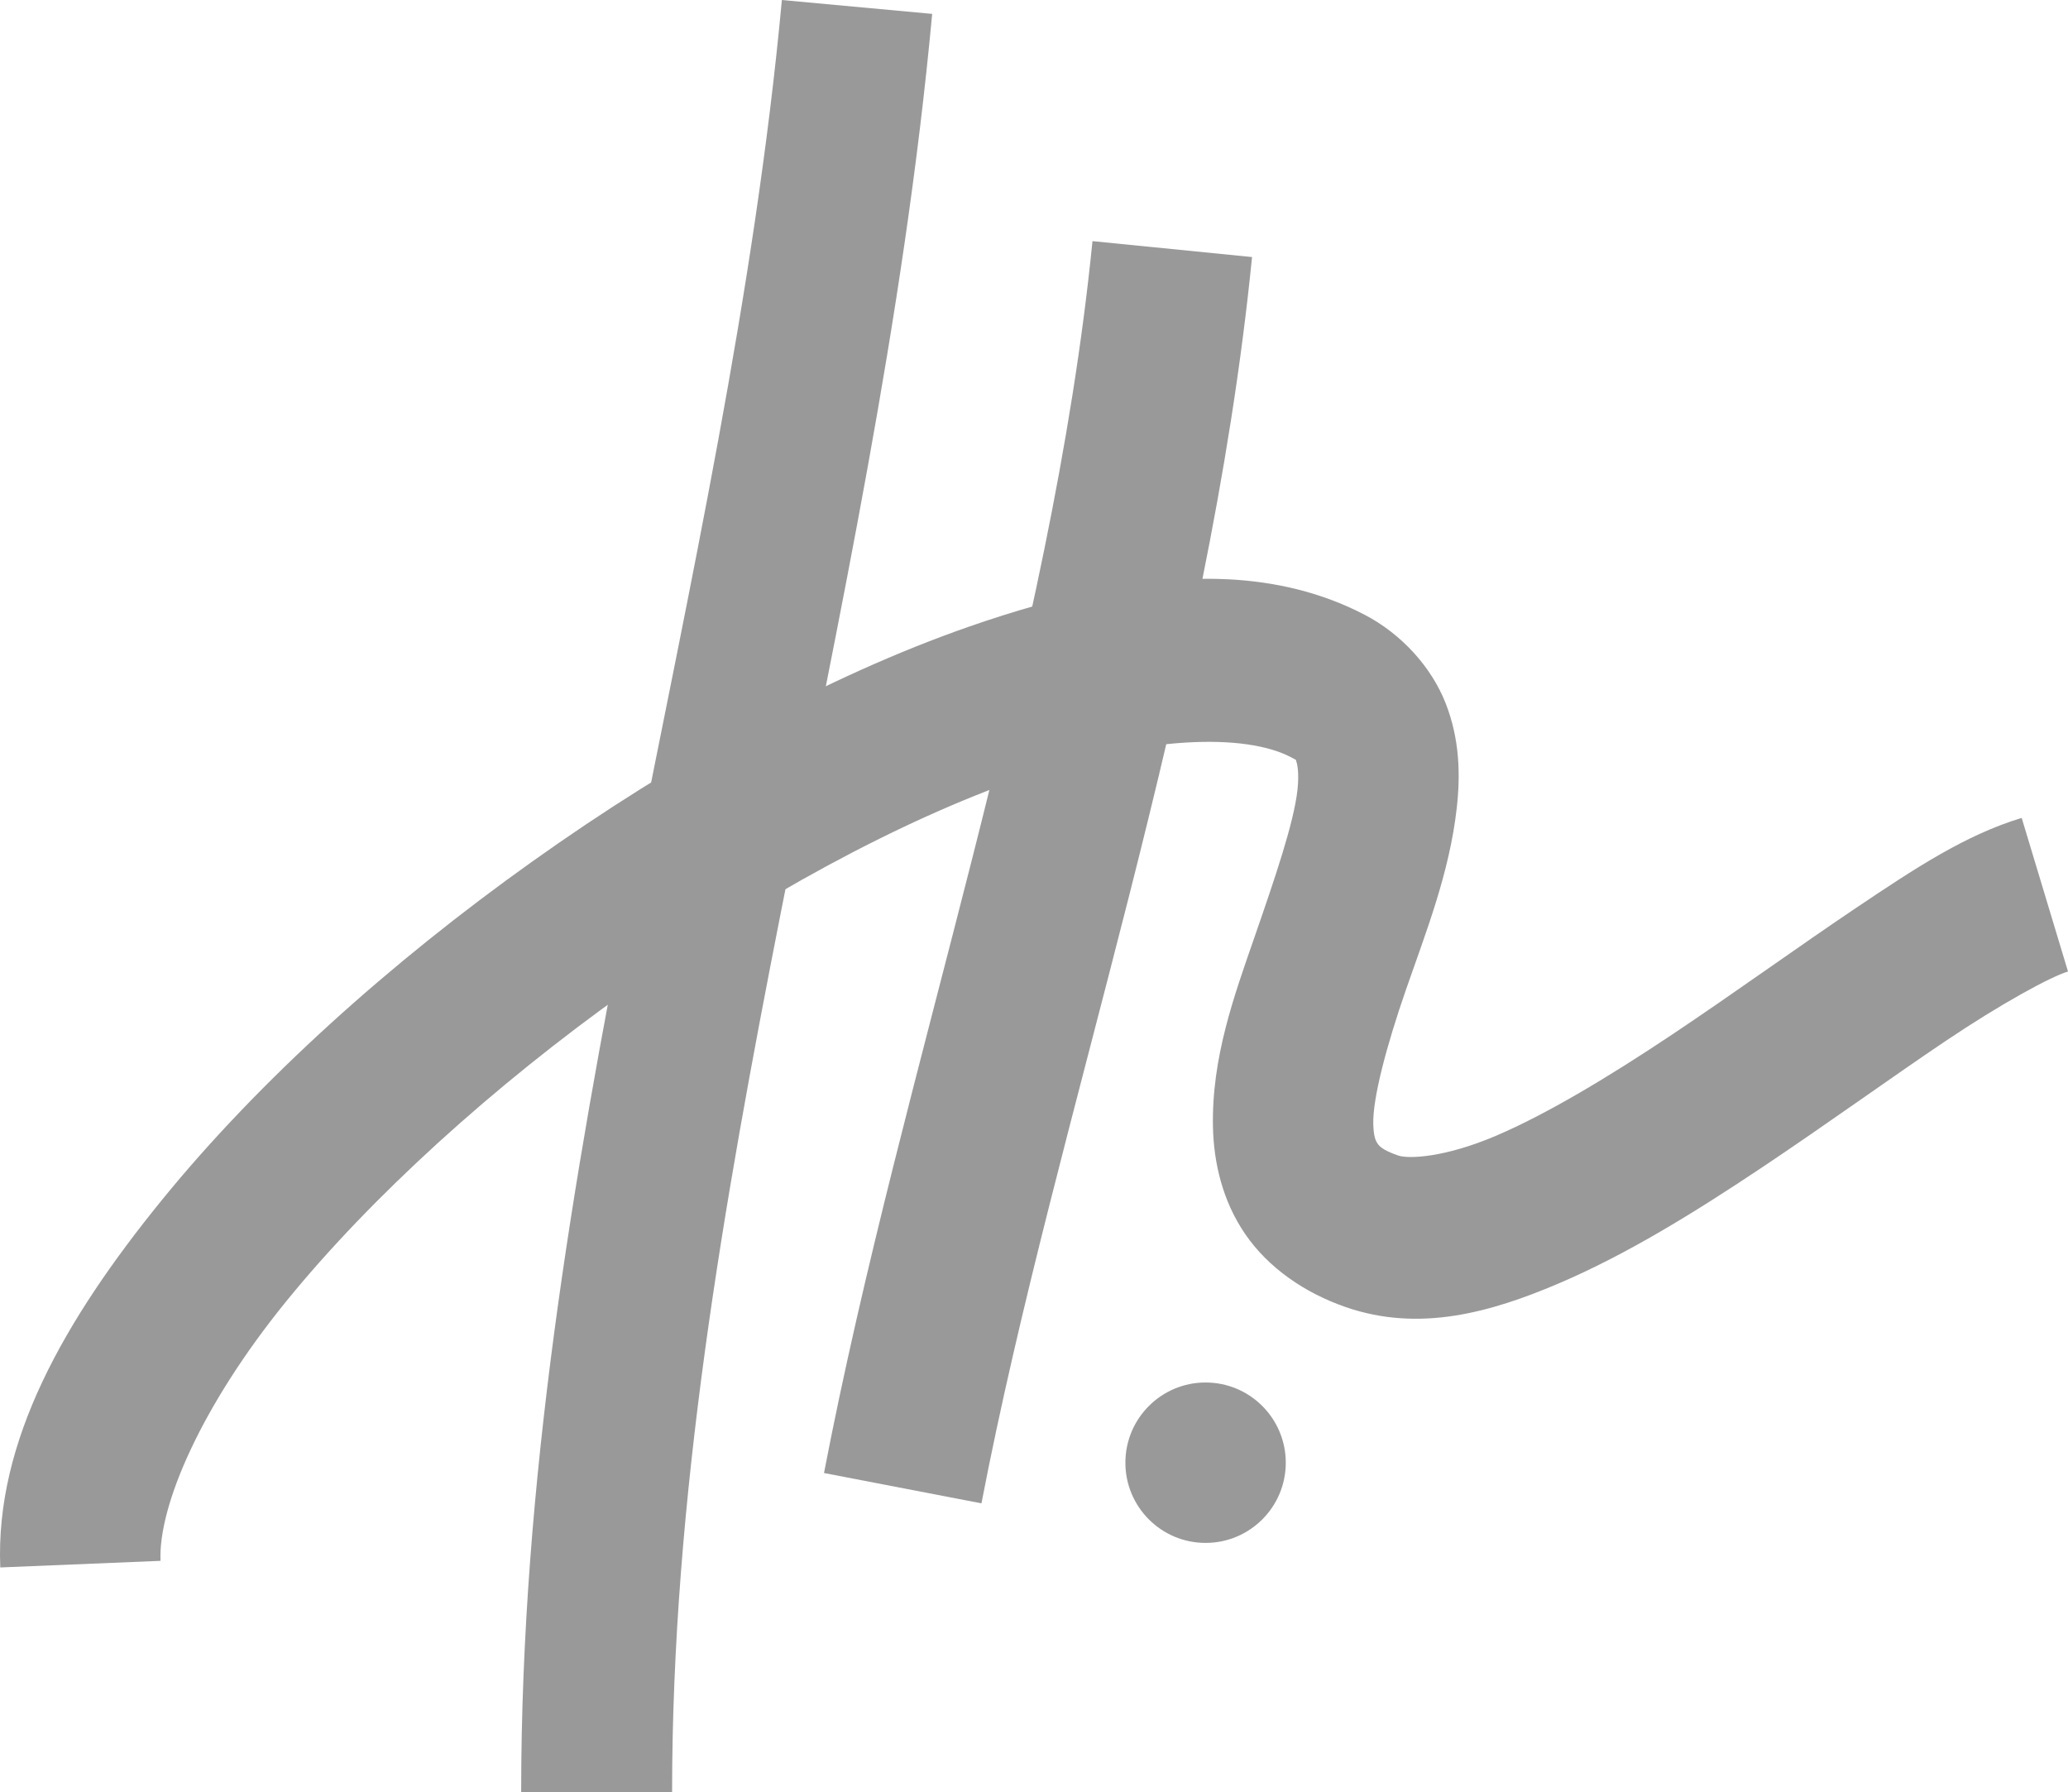 <?xml version="1.0" encoding="UTF-8" standalone="no"?>
<svg
   xmlns:dc="http://purl.org/dc/elements/1.1/"
   xmlns:cc="http://creativecommons.org/ns#"
   xmlns:rdf="http://www.w3.org/1999/02/22-rdf-syntax-ns#"
   xmlns:svg="http://www.w3.org/2000/svg"
   xmlns="http://www.w3.org/2000/svg"
   xmlns:sodipodi="http://sodipodi.sourceforge.net/DTD/sodipodi-0.dtd"
   xmlns:inkscape="http://www.inkscape.org/namespaces/inkscape"
   width="200"
   height="173.285"
   viewBox="0 0 52.917 45.848"
   version="1.1"
   id="svg1421"
   inkscape:version="1.0.2-2 (e86c870879, 2021-01-15)"
   sodipodi:docname="logo-footer.svg">
  <defs
     id="defs1415" />
  <sodipodi:namedview
     id="base"
     pagecolor="#ffffff"
     bordercolor="#666666"
     borderopacity="1.0"
     inkscape:pageopacity="0.0"
     inkscape:pageshadow="2"
     inkscape:zoom="1.8645874"
     inkscape:cx="102.30864"
     inkscape:cy="131.31481"
     inkscape:document-units="px"
     inkscape:current-layer="layer1"
     inkscape:document-rotation="0"
     showgrid="true"
     inkscape:window-width="1280"
     inkscape:window-height="971"
     inkscape:window-x="-8"
     inkscape:window-y="-8"
     inkscape:window-maximized="1"
     showborder="true"
     inkscape:lockguides="true"
     inkscape:snap-grids="true"
     inkscape:snap-nodes="false"
     units="px"
     fit-margin-top="52.442"
     fit-margin-left="0"
     fit-margin-right="0"
     fit-margin-bottom="52.442"
     borderlayer="false"
     inkscape:pagecheckerboard="true"
     lock-margins="false">
    <inkscape:grid
       type="xygrid"
       id="grid1431"
       empspacing="10"
       dotted="false"
       originx="-53.035"
       originy="-13.498" />
    <sodipodi:guide
       position="0,210"
       orientation="0,1122.52"
       inkscape:locked="true"
       id="guide847" />
    <sodipodi:guide
       position="297,210"
       orientation="793.701,0"
       inkscape:locked="true"
       id="guide849" />
    <sodipodi:guide
       position="297,0"
       orientation="0,-1122.52"
       inkscape:locked="true"
       id="guide851" />
    <sodipodi:guide
       position="0,0"
       orientation="-793.701,0"
       inkscape:locked="true"
       id="guide853" />
    <sodipodi:guide
       position="0,207.75"
       orientation="0,785.198"
       inkscape:locked="true"
       id="guide839" />
    <sodipodi:guide
       position="207.75,207.75"
       orientation="785.198,0"
       inkscape:locked="true"
       id="guide841" />
    <sodipodi:guide
       position="207.75,0"
       orientation="0,-785.198"
       inkscape:locked="true"
       id="guide843" />
    <sodipodi:guide
       position="0,0"
       orientation="-785.198,0"
       inkscape:locked="true"
       id="guide845" />
  </sodipodi:namedview>
  <g
     inkscape:label="Слой 1"
     inkscape:groupmode="layer"
     id="layer1"
     transform="translate(-53.035,-13.498)">
    <path
       class="a"
       style="color:#999999;font-style:normal;font-variant:normal;font-weight:normal;font-stretch:normal;font-size:medium;line-height:normal;font-family:sans-serif;font-variant-ligatures:normal;font-variant-position:normal;font-variant-caps:normal;font-variant-numeric:normal;font-variant-alternates:normal;font-variant-east-asian:normal;font-feature-settings:normal;font-variation-settings:normal;text-indent:0;text-align:start;text-decoration:none;text-decoration-line:none;text-decoration-style:solid;text-decoration-color:#000000;letter-spacing:normal;word-spacing:normal;text-transform:none;writing-mode:lr-tb;direction:ltr;text-orientation:mixed;dominant-baseline:auto;baseline-shift:baseline;text-anchor:start;white-space:normal;shape-padding:0;shape-margin:0;inline-size:0;clip-rule:nonzero;display:inline;overflow:visible;visibility:visible;opacity:1;isolation:auto;mix-blend-mode:normal;color-interpolation:sRGB;color-interpolation-filters:linearRGB;solid-color:#000000;solid-opacity:1;vector-effect:none;fill:#999999;fill-opacity:1;fill-rule:nonzero;stroke:none;stroke-width:0.255;stroke-linecap:butt;stroke-linejoin:miter;stroke-miterlimit:4;stroke-dasharray:none;stroke-dashoffset:0;stroke-opacity:1;color-rendering:auto;image-rendering:auto;shape-rendering:auto;text-rendering:auto;enable-background:accumulate;stop-color:#000000;stop-opacity:1"
       d="M 73.042,13.498 C 71.653,28.51 66.371,43.441 66.371,59.346 h 3.862 c 0,-15.032 5.207,-29.839 6.655,-45.493 z"
       id="path842" />
    <path
       class="a"
       style="color:#999999;font-style:normal;font-variant:normal;font-weight:normal;font-stretch:normal;font-size:medium;line-height:normal;font-family:sans-serif;font-variant-ligatures:normal;font-variant-position:normal;font-variant-caps:normal;font-variant-numeric:normal;font-variant-alternates:normal;font-variant-east-asian:normal;font-feature-settings:normal;font-variation-settings:normal;text-indent:0;text-align:start;text-decoration:none;text-decoration-line:none;text-decoration-style:solid;text-decoration-color:#000000;letter-spacing:normal;word-spacing:normal;text-transform:none;writing-mode:lr-tb;direction:ltr;text-orientation:mixed;dominant-baseline:auto;baseline-shift:baseline;text-anchor:start;white-space:normal;shape-padding:0;shape-margin:0;inline-size:0;clip-rule:nonzero;display:inline;overflow:visible;visibility:visible;opacity:1;isolation:auto;mix-blend-mode:normal;color-interpolation:sRGB;color-interpolation-filters:linearRGB;solid-color:#000000;solid-opacity:1;vector-effect:none;fill:#999999;fill-opacity:1;fill-rule:nonzero;stroke:none;stroke-width:0.255;stroke-linecap:butt;stroke-linejoin:miter;stroke-miterlimit:4;stroke-dasharray:none;stroke-dashoffset:0;stroke-opacity:1;color-rendering:auto;image-rendering:auto;shape-rendering:auto;text-rendering:auto;enable-background:accumulate;stop-color:#000000;stop-opacity:1"
       d="m 80.99,19.667 c -1.044,10.484 -4.865,21.101 -6.87,31.517 l 4.029,0.776 c 1.917,-9.958 5.811,-20.707 6.924,-31.886 z"
       id="path844" />
    <path
       class="a"
       style="color:#999999;font-style:normal;font-variant:normal;font-weight:normal;font-stretch:normal;font-size:medium;line-height:normal;font-family:sans-serif;font-variant-ligatures:normal;font-variant-position:normal;font-variant-caps:normal;font-variant-numeric:normal;font-variant-alternates:normal;font-variant-east-asian:normal;font-feature-settings:normal;font-variation-settings:normal;text-indent:0;text-align:start;text-decoration:none;text-decoration-line:none;text-decoration-style:solid;text-decoration-color:#000000;letter-spacing:normal;word-spacing:normal;text-transform:none;writing-mode:lr-tb;direction:ltr;text-orientation:mixed;dominant-baseline:auto;baseline-shift:baseline;text-anchor:start;white-space:normal;shape-padding:0;shape-margin:0;inline-size:0;clip-rule:nonzero;display:inline;overflow:visible;visibility:visible;opacity:1;isolation:auto;mix-blend-mode:normal;color-interpolation:sRGB;color-interpolation-filters:linearRGB;solid-color:#000000;solid-opacity:1;vector-effect:none;fill:#999999;fill-opacity:1;fill-rule:nonzero;stroke:none;stroke-width:0.255;stroke-linecap:butt;stroke-linejoin:miter;stroke-miterlimit:4;stroke-dasharray:none;stroke-dashoffset:0;stroke-opacity:1;color-rendering:auto;image-rendering:auto;shape-rendering:auto;text-rendering:auto;enable-background:accumulate;stop-color:#000000;stop-opacity:1"
       d="m 84.438,28.318 c -2.067,-0.099 -4.301,0.411 -6.59,1.206 -3.662,1.273 -7.562,3.429 -11.194,6.016 -3.632,2.586 -6.984,5.595 -9.477,8.66 -2.492,3.065 -4.269,6.167 -4.135,9.4 l 4.1,-0.169 c -0.058,-1.406 1.039,-3.962 3.219,-6.642 2.18,-2.681 5.299,-5.505 8.673,-7.907 3.374,-2.402 7.015,-4.389 10.161,-5.482 3.147,-1.093 5.701,-1.139 6.865,-0.534 0.19,0.099 0.125,0.062 0.148,0.121 0.023,0.059 0.074,0.299 0.027,0.722 -0.094,0.848 -0.579,2.264 -1.099,3.764 -0.52,1.5 -1.102,3.086 -1.063,4.865 0.02,0.89 0.236,1.878 0.829,2.739 0.593,0.861 1.519,1.499 2.568,1.862 1.889,0.654 3.717,0.133 5.452,-0.606 1.736,-0.74 3.473,-1.815 5.164,-2.943 1.691,-1.128 3.328,-2.314 4.737,-3.261 1.409,-0.947 2.676,-1.639 3.129,-1.776 l -1.185,-3.929 c -1.438,0.434 -2.731,1.29 -4.232,2.298 -1.501,1.008 -3.124,2.184 -4.726,3.253 -1.602,1.069 -3.19,2.025 -4.496,2.582 -1.305,0.556 -2.235,0.596 -2.501,0.504 -0.421,-0.146 -0.489,-0.251 -0.531,-0.312 -0.042,-0.06 -0.099,-0.172 -0.106,-0.501 -0.015,-0.659 0.338,-1.992 0.837,-3.432 0.499,-1.44 1.115,-2.983 1.3,-4.655 0.093,-0.836 0.077,-1.747 -0.285,-2.671 -0.362,-0.923 -1.13,-1.775 -2.077,-2.266 -1.094,-0.569 -2.274,-0.847 -3.514,-0.907 z"
       id="path846" />
    <circle
       class="a"
       style="fill:#999999;stroke:none;stroke-width:3.647;stroke-linecap:butt;stroke-opacity:1;paint-order:stroke markers fill"
       id="path848"
       cx="83.884"
       cy="50.92"
       r="2.052" />
  </g>
</svg>
